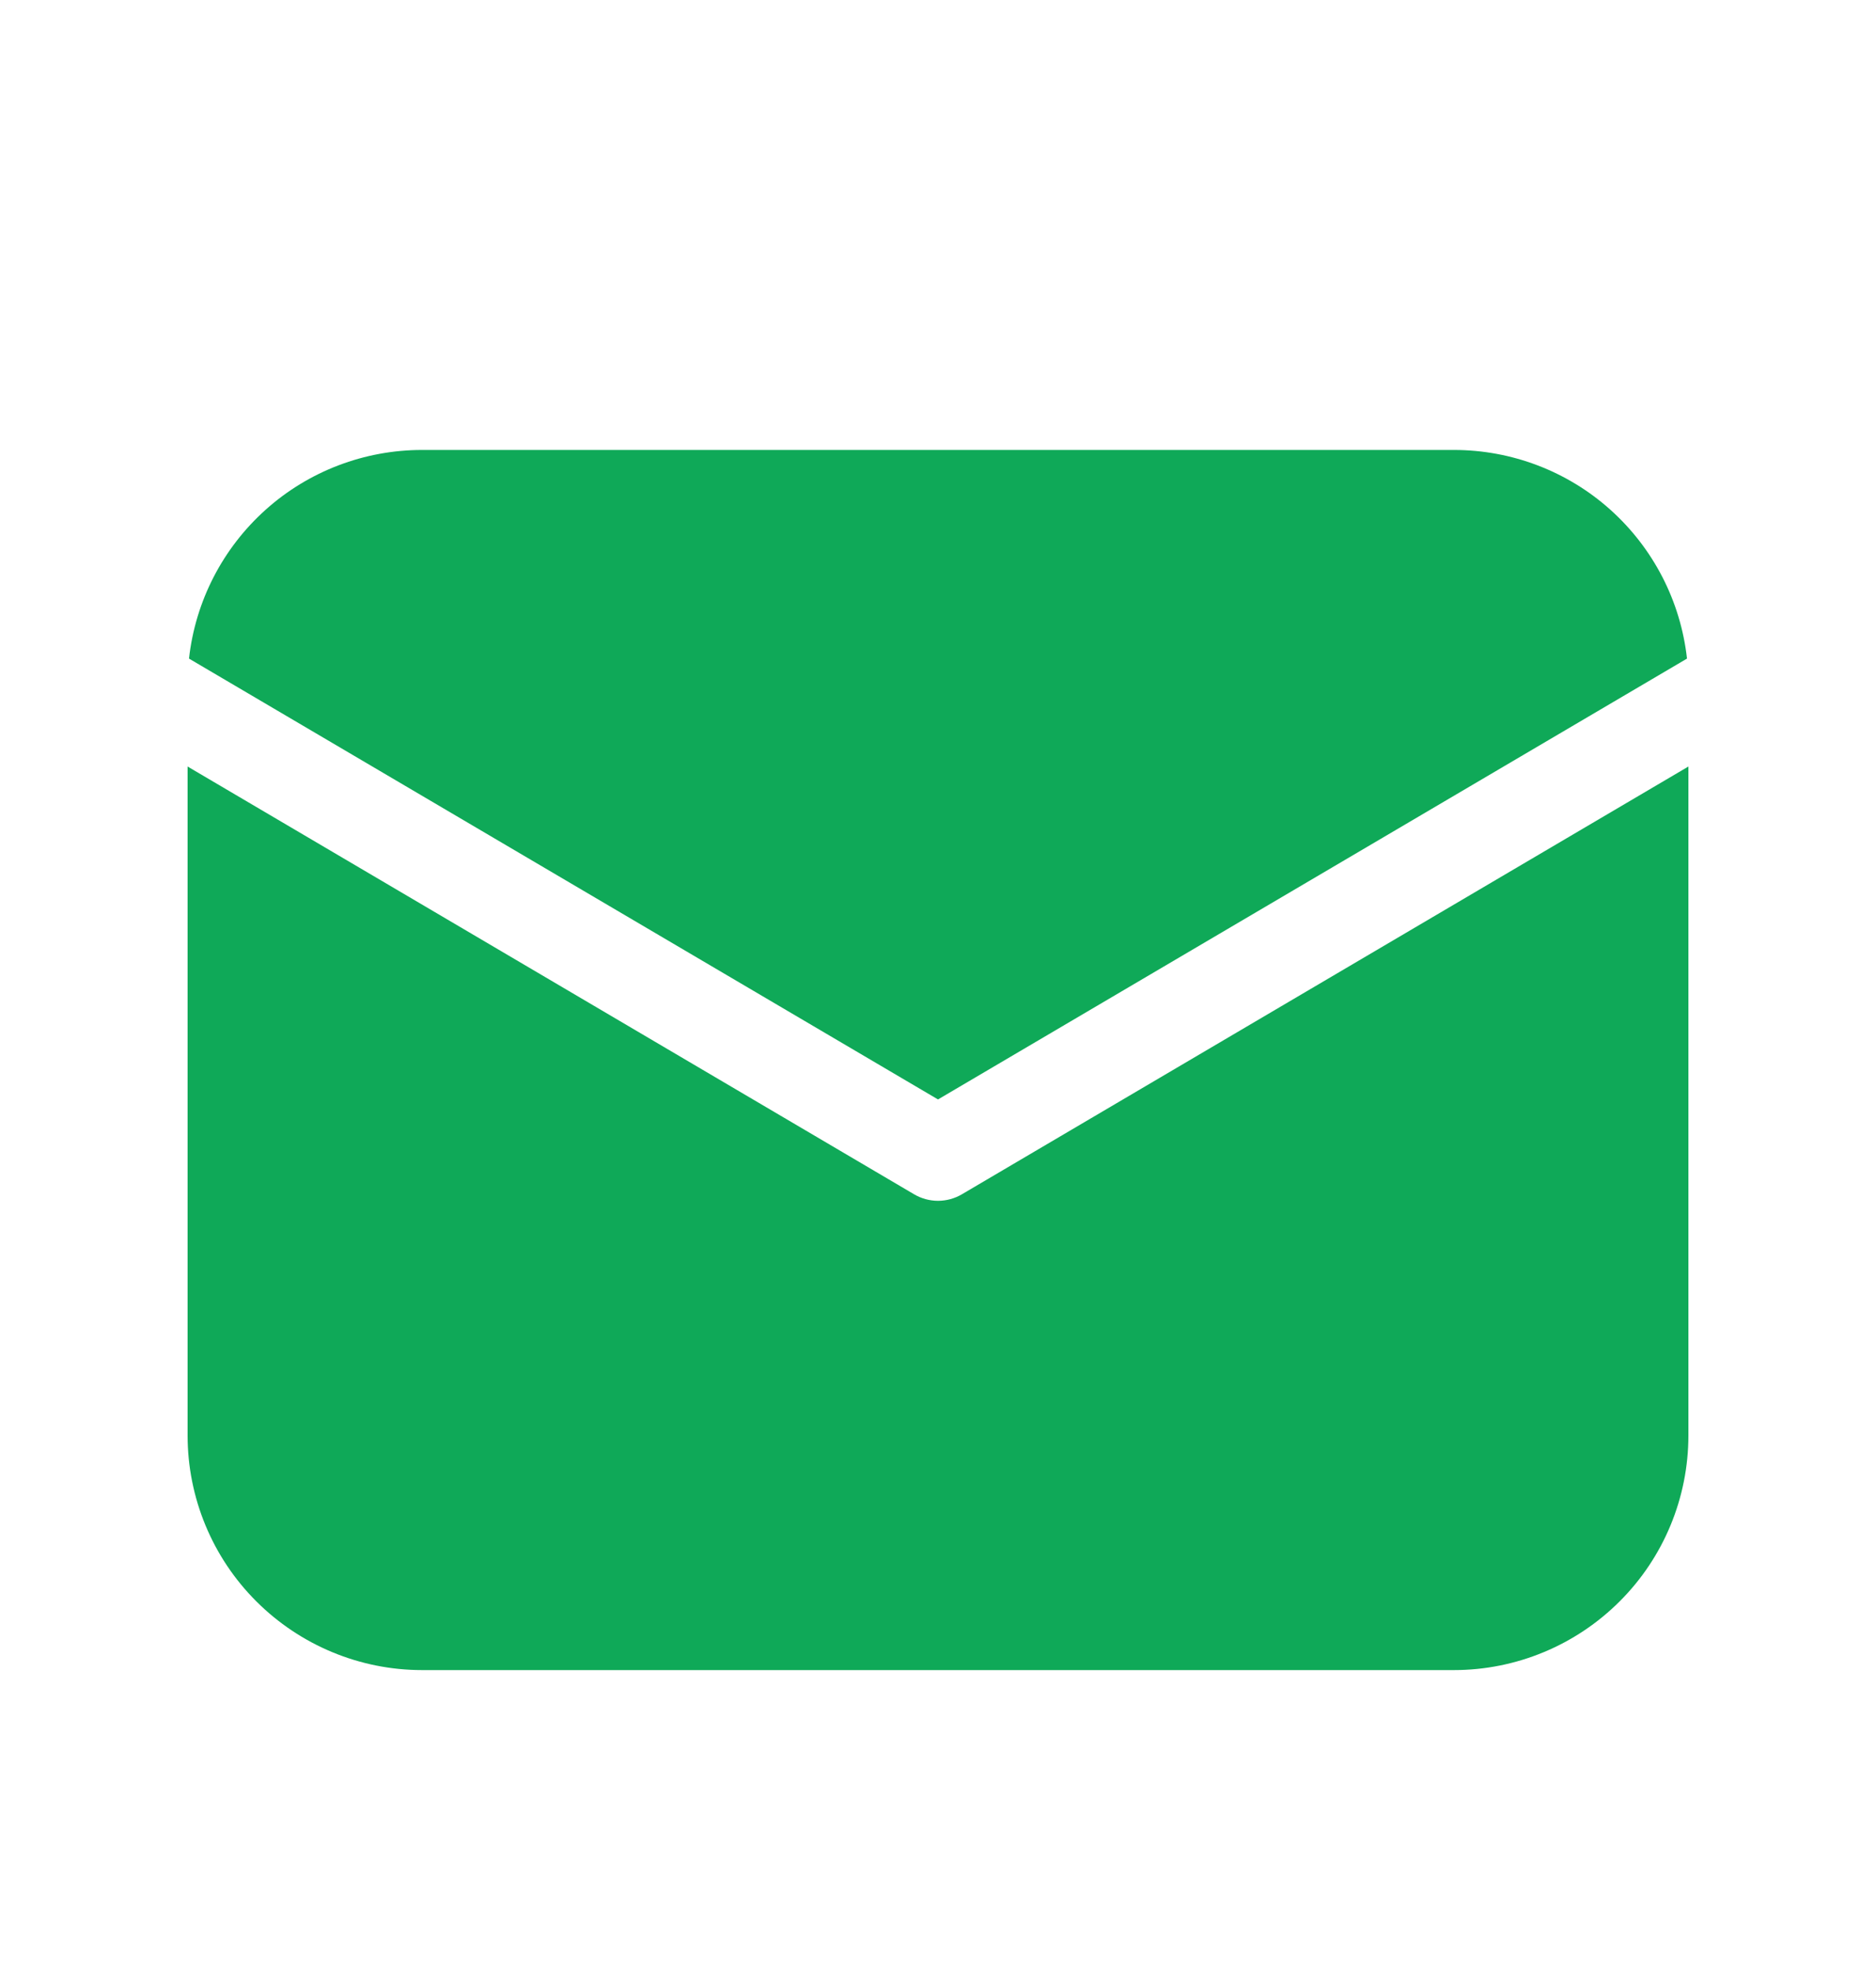 <svg width="20" height="21" viewBox="0 0 20 21" fill="none" xmlns="http://www.w3.org/2000/svg">
<path d="M18 8.167V15.294C18 15.957 17.737 16.593 17.268 17.061C16.799 17.53 16.163 17.794 15.5 17.794H4.5C3.837 17.794 3.201 17.53 2.732 17.061C2.263 16.593 2 15.957 2 15.294V8.167L9.746 12.725C9.823 12.77 9.911 12.794 10 12.794C10.089 12.794 10.177 12.77 10.254 12.725L18 8.167ZM15.5 4.794C16.115 4.794 16.709 5.02 17.167 5.43C17.626 5.841 17.917 6.405 17.985 7.017L10 11.714L2.015 7.017C2.083 6.405 2.374 5.841 2.833 5.43C3.291 5.02 3.885 4.794 4.5 4.794H15.5Z" fill="#0FA958"/>
</svg>
